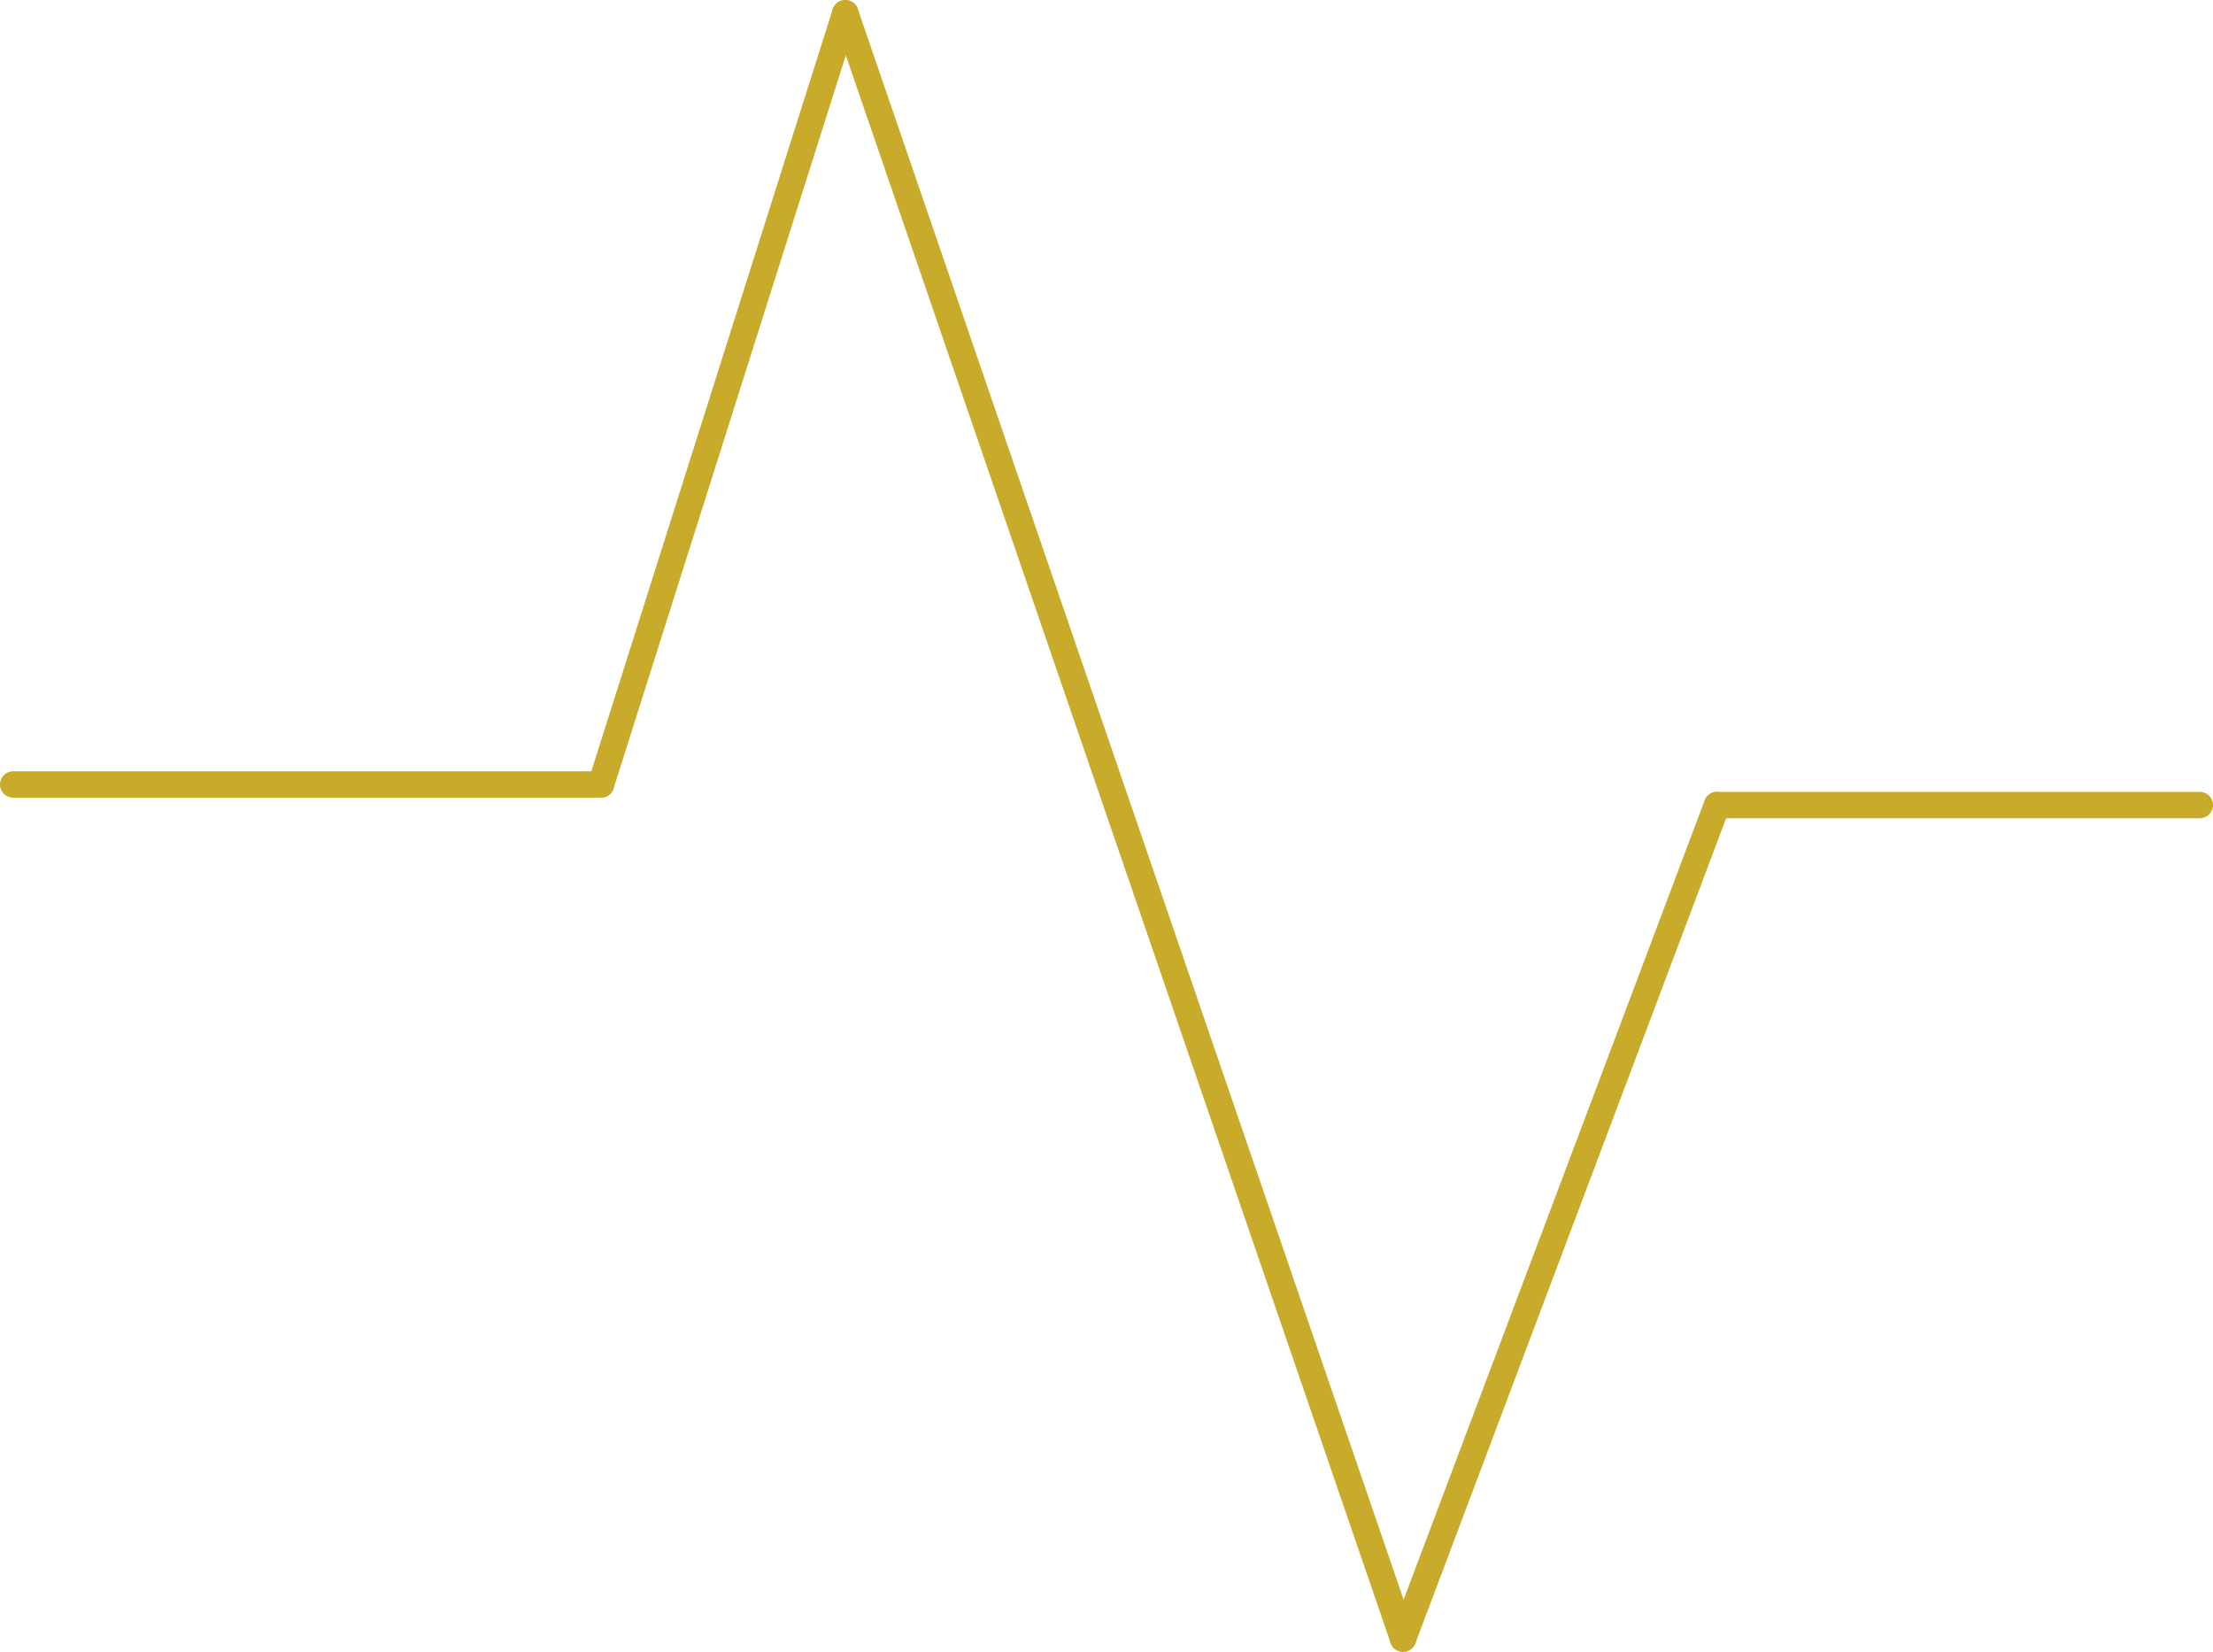 <svg id="Object" xmlns="http://www.w3.org/2000/svg" viewBox="0 0 83.88 62.6"><defs><style>.cls-1{fill:none;stroke:#c9ab2b;stroke-linecap:round;stroke-linejoin:round;}</style></defs><line class="cls-1" x1="0.5" y1="29.73" x2="22.78" y2="29.73"/><line class="cls-1" x1="32.04" y1="0.5" x2="22.78" y2="29.73"/><line class="cls-1" x1="53.18" y1="62.1" x2="32.04" y2="0.5"/><line class="cls-1" x1="65.08" y1="30.51" x2="53.18" y2="62.1"/><line class="cls-1" x1="83.38" y1="30.51" x2="65.08" y2="30.51"/></svg>